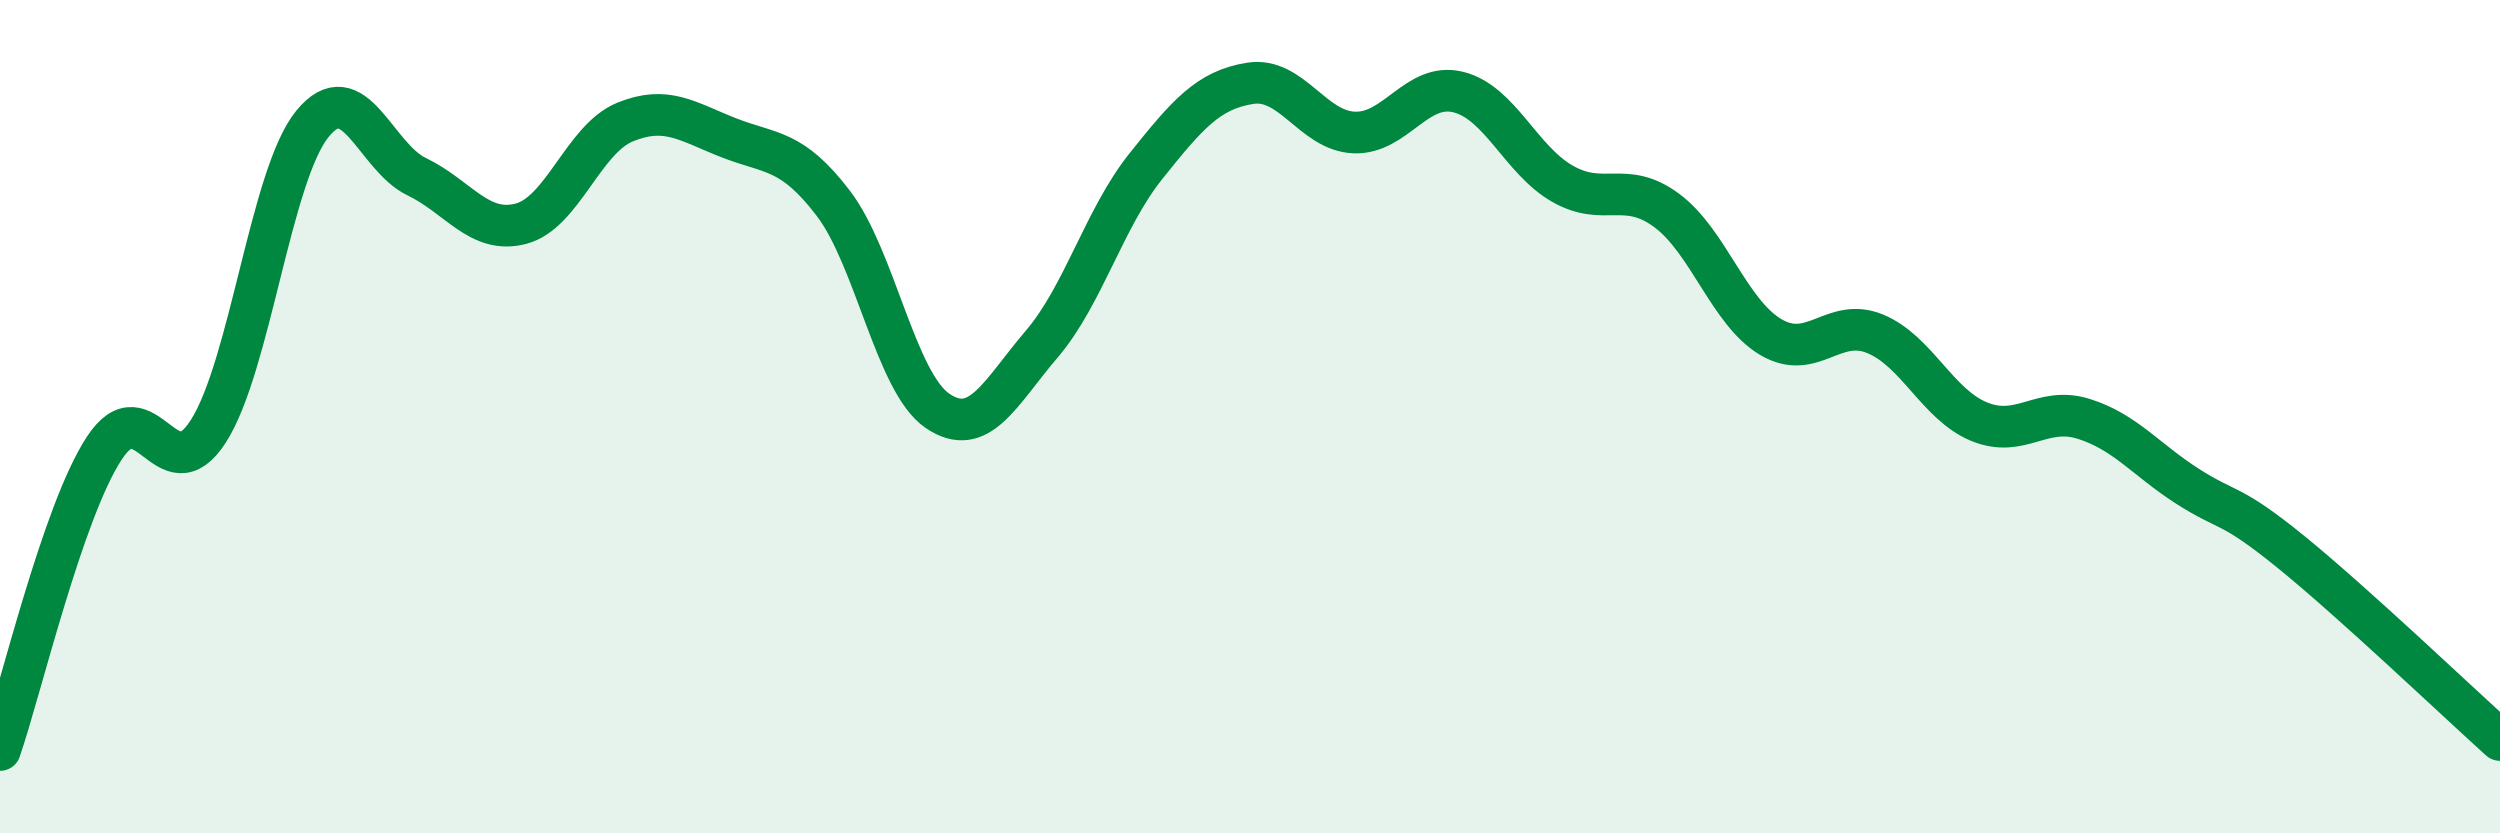 
    <svg width="60" height="20" viewBox="0 0 60 20" xmlns="http://www.w3.org/2000/svg">
      <path
        d="M 0,18 C 0.5,16.55 1.5,12.29 2.5,10.76 C 3.5,9.23 4,11.91 5,10.35 C 6,8.79 6.5,4.19 7.5,2.97 C 8.5,1.75 9,3.76 10,4.24 C 11,4.72 11.5,5.63 12.5,5.37 C 13.5,5.11 14,3.34 15,2.93 C 16,2.52 16.5,2.92 17.5,3.31 C 18.5,3.7 19,3.57 20,4.88 C 21,6.19 21.5,9.18 22.5,9.86 C 23.5,10.54 24,9.43 25,8.26 C 26,7.09 26.5,5.24 27.5,3.99 C 28.5,2.74 29,2.16 30,2 C 31,1.84 31.5,3.14 32.5,3.18 C 33.5,3.22 34,1.96 35,2.21 C 36,2.46 36.5,3.84 37.5,4.41 C 38.5,4.98 39,4.31 40,5.05 C 41,5.79 41.5,7.5 42.5,8.09 C 43.5,8.68 44,7.6 45,8.01 C 46,8.42 46.5,9.71 47.5,10.12 C 48.5,10.53 49,9.74 50,10.05 C 51,10.36 51.5,11.03 52.5,11.67 C 53.5,12.31 53.5,12.04 55,13.26 C 56.5,14.48 59,16.86 60,17.76L60 20L0 20Z"
        fill="#008740"
        opacity="0.1"
        stroke-linecap="round"
        stroke-linejoin="round"
      />
      <path
        d="M 0,18 C 0.5,16.55 1.5,12.29 2.5,10.76 C 3.5,9.23 4,11.91 5,10.35 C 6,8.79 6.5,4.19 7.5,2.97 C 8.5,1.75 9,3.76 10,4.24 C 11,4.72 11.5,5.63 12.5,5.37 C 13.5,5.11 14,3.34 15,2.93 C 16,2.52 16.5,2.92 17.5,3.31 C 18.5,3.7 19,3.57 20,4.88 C 21,6.19 21.5,9.18 22.5,9.86 C 23.5,10.54 24,9.43 25,8.26 C 26,7.09 26.5,5.24 27.5,3.99 C 28.5,2.74 29,2.16 30,2 C 31,1.84 31.5,3.14 32.5,3.18 C 33.5,3.22 34,1.96 35,2.21 C 36,2.46 36.5,3.84 37.5,4.41 C 38.5,4.98 39,4.31 40,5.05 C 41,5.79 41.5,7.5 42.5,8.09 C 43.5,8.68 44,7.6 45,8.01 C 46,8.42 46.5,9.71 47.5,10.12 C 48.5,10.53 49,9.74 50,10.05 C 51,10.36 51.5,11.03 52.5,11.67 C 53.5,12.31 53.5,12.04 55,13.26 C 56.5,14.48 59,16.86 60,17.76"
        stroke="#008740"
        stroke-width="1"
        fill="none"
        stroke-linecap="round"
        stroke-linejoin="round"
      />
    </svg>
  